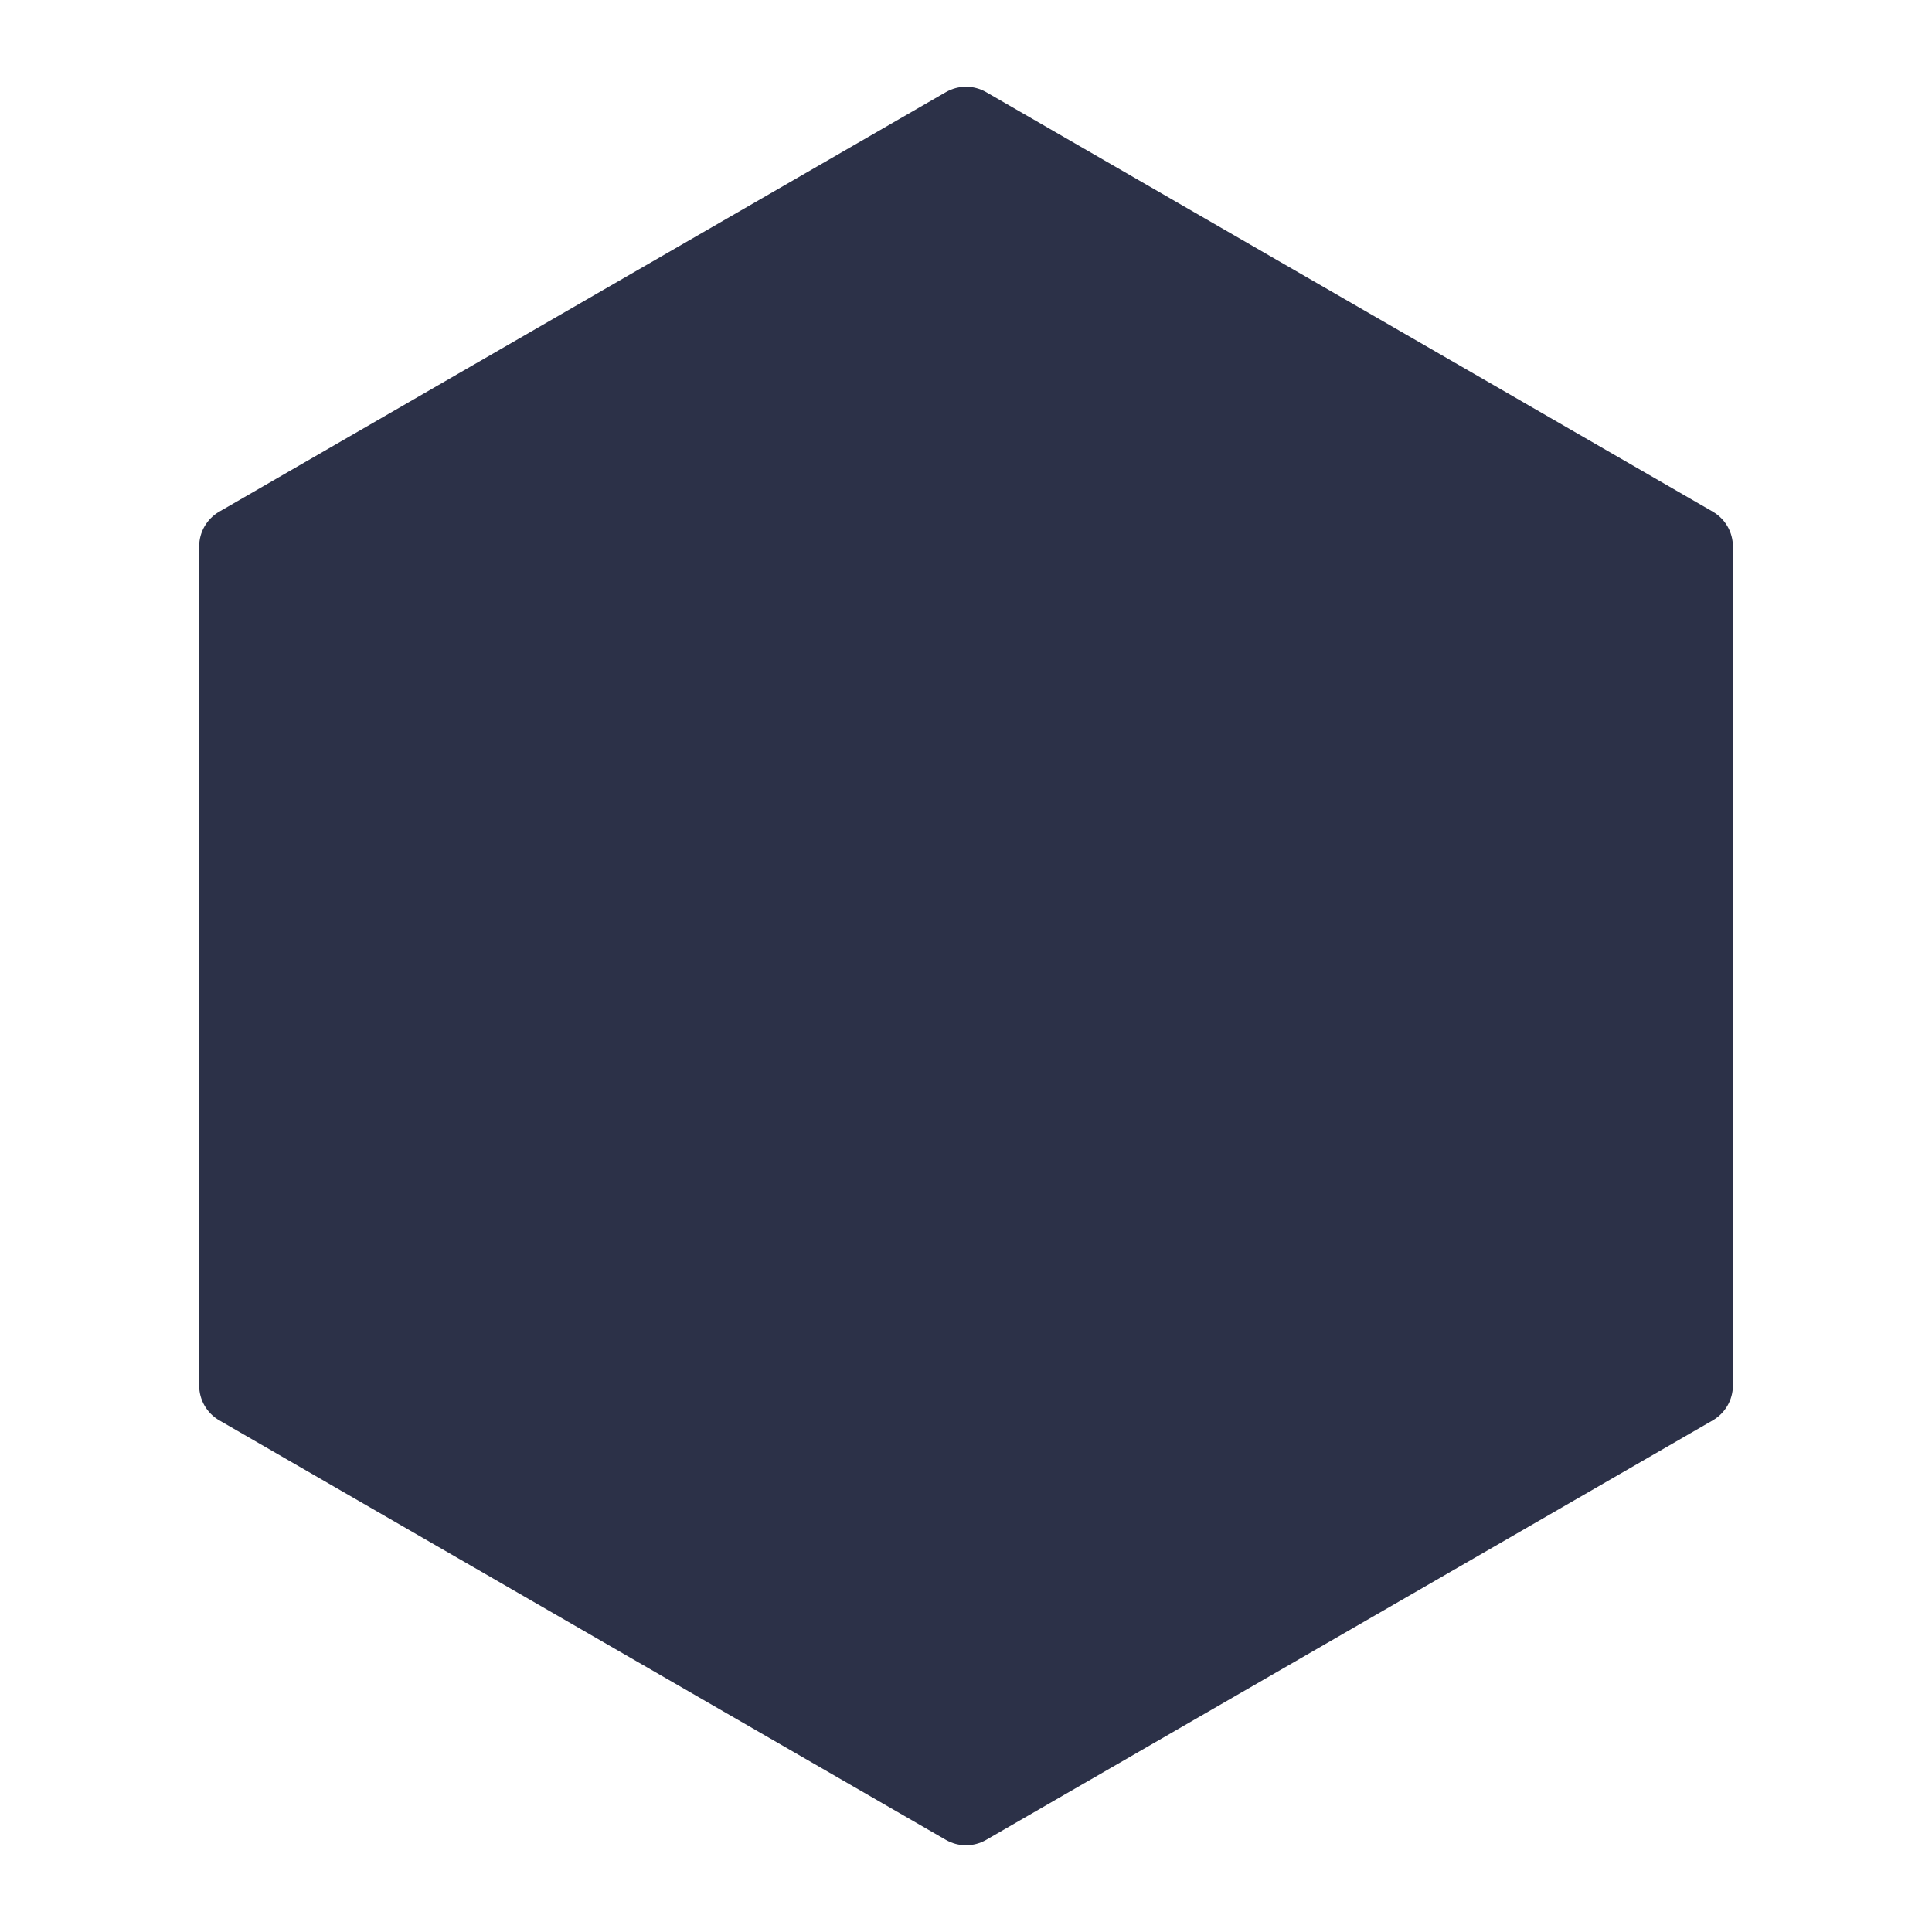 <svg width="56" height="56" viewBox="0 0 56 56" fill="none" xmlns="http://www.w3.org/2000/svg">
<path d="M27.417 2.67C27.778 2.462 28.223 2.462 28.584 2.67L49.645 14.83C50.006 15.038 50.229 15.423 50.229 15.84V40.16C50.229 40.577 50.006 40.962 49.645 41.17L28.584 53.33C28.223 53.538 27.778 53.538 27.417 53.33L6.356 41.17C5.995 40.962 5.773 40.577 5.773 40.16V15.84C5.773 15.423 5.995 15.038 6.356 14.83L27.417 2.67Z" fill="#2C3148"/>
</svg>
